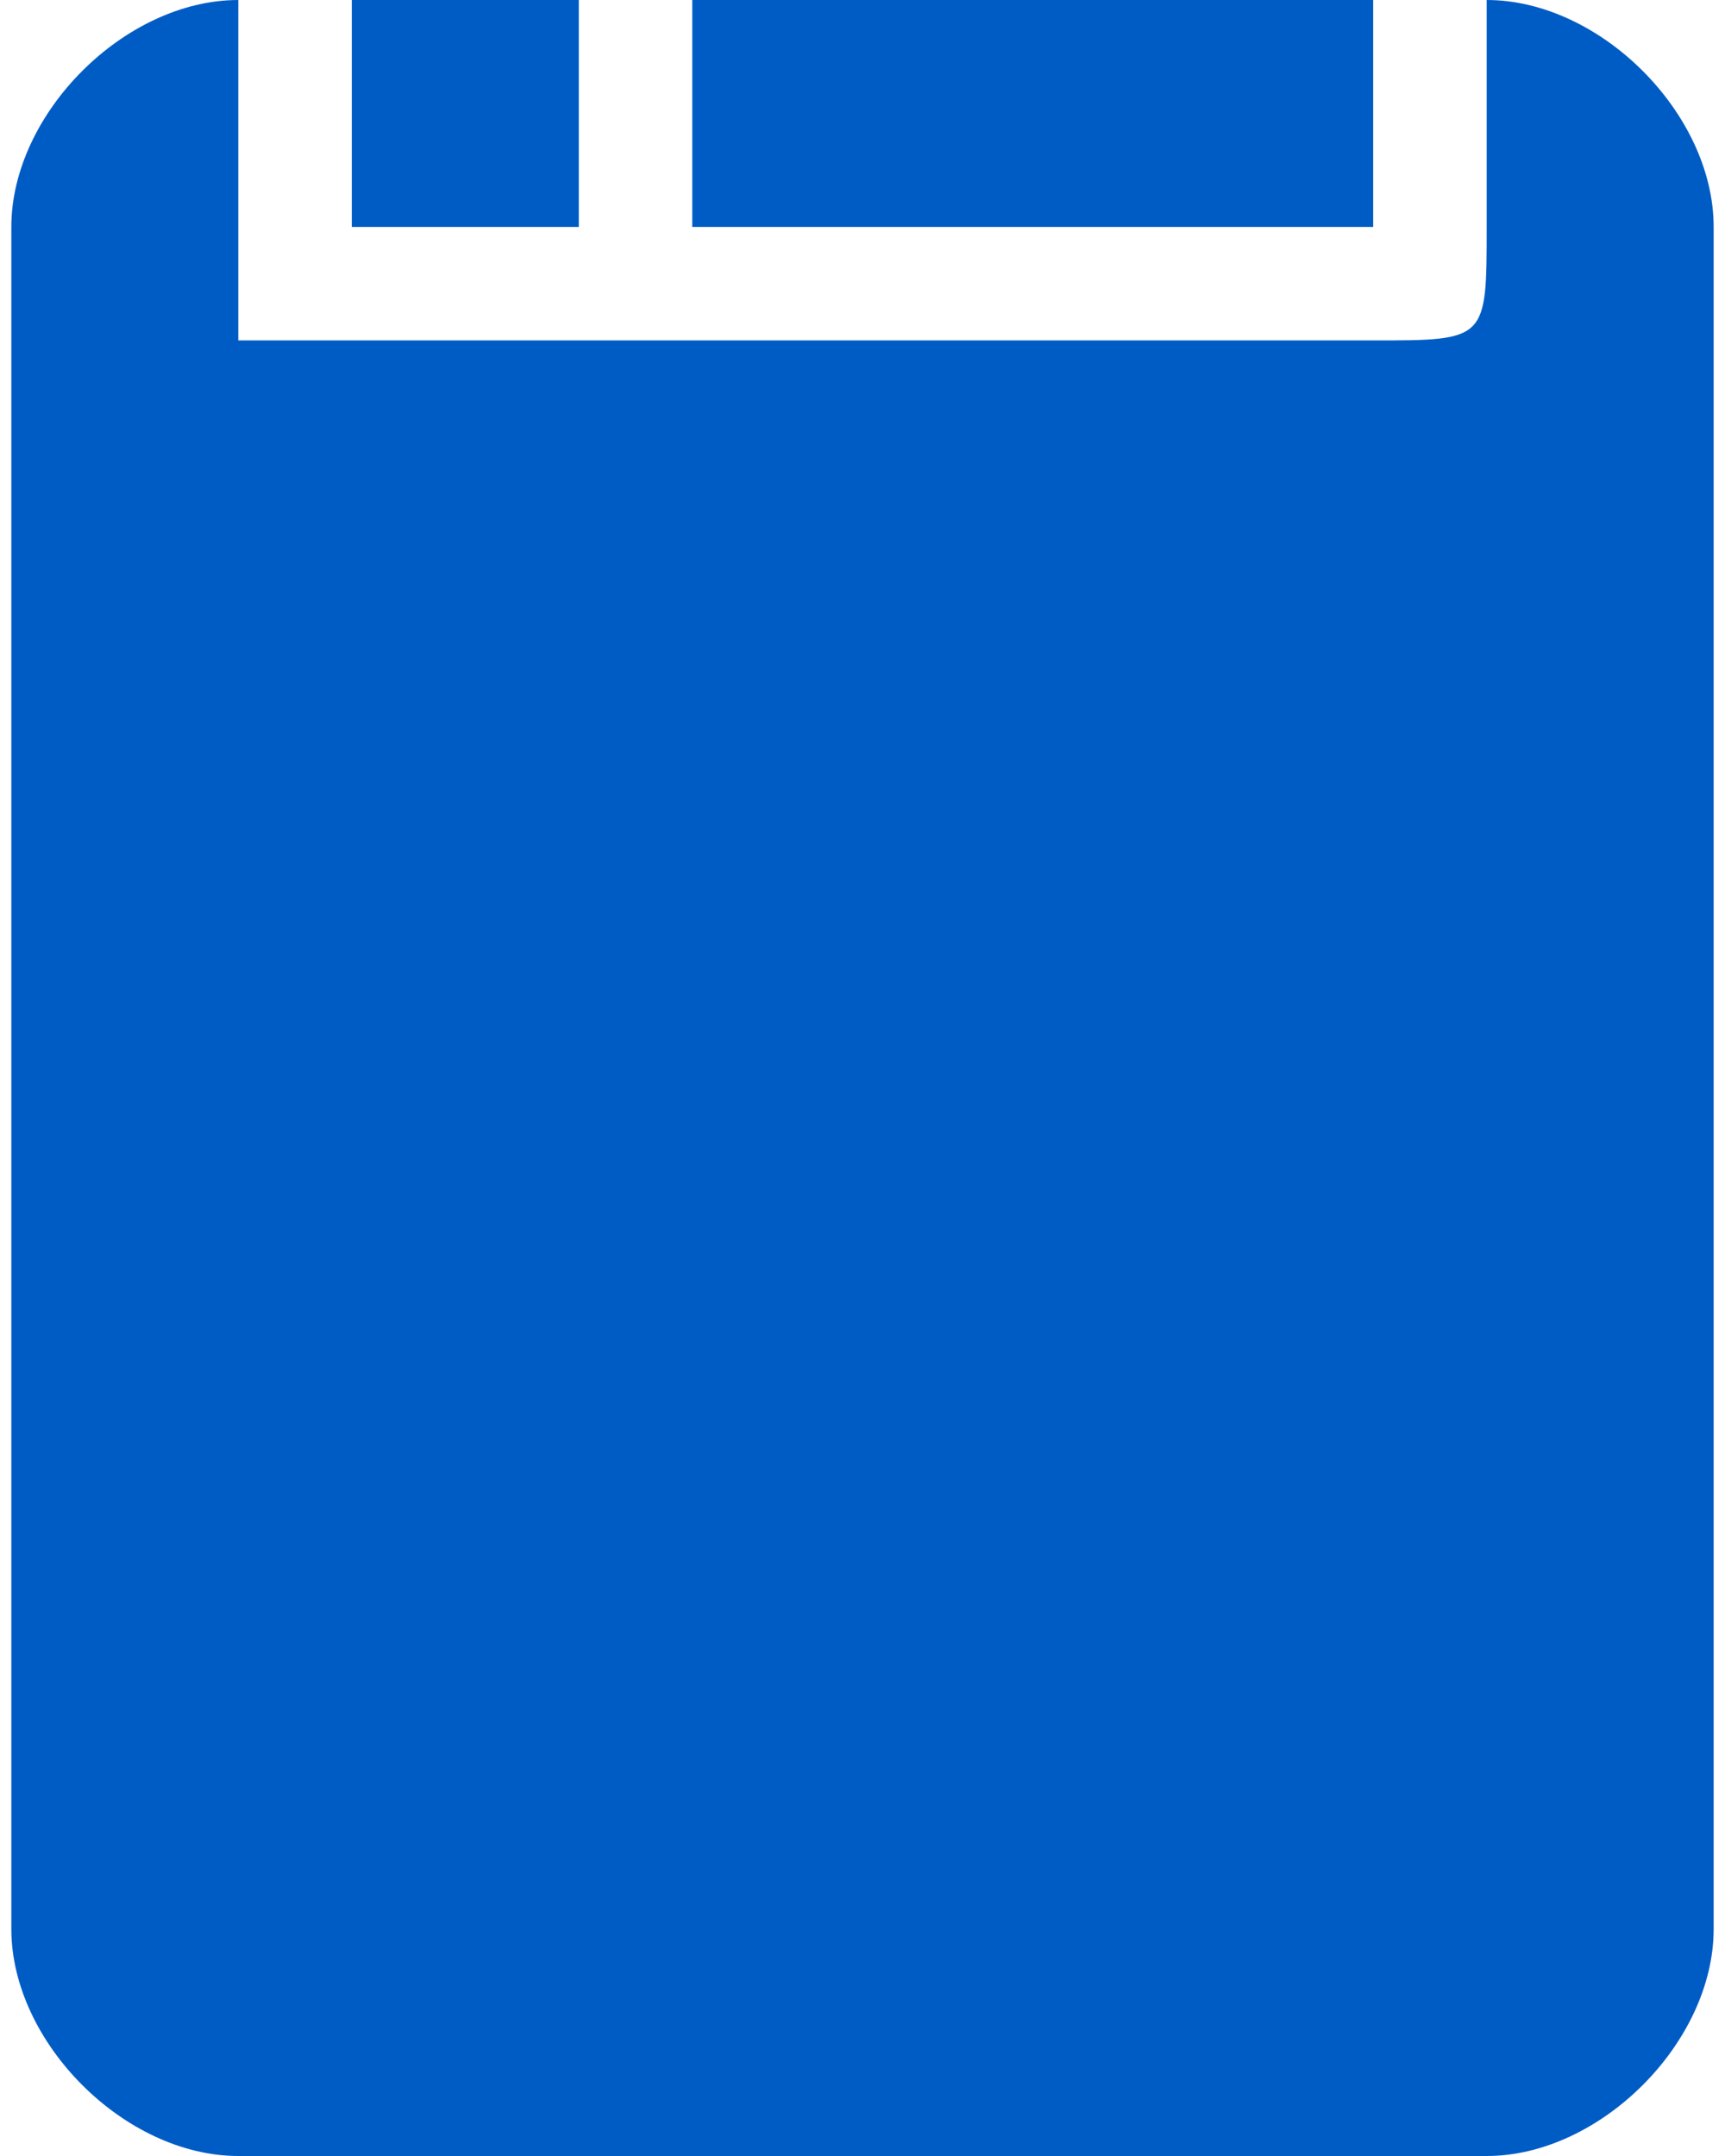 <?xml version="1.0" encoding="UTF-8"?>
<!DOCTYPE svg PUBLIC "-//W3C//DTD SVG 1.1//EN" "http://www.w3.org/Graphics/SVG/1.1/DTD/svg11.dtd">
<!-- Creator: CorelDRAW 2018 (64 Bit) -->
<svg xmlns="http://www.w3.org/2000/svg" xml:space="preserve" width="20px" height="25px" version="1.1" style="shape-rendering:geometricPrecision; text-rendering:geometricPrecision; image-rendering:optimizeQuality; fill-rule:evenodd; clip-rule:evenodd"
viewBox="0 0 0.15 0.19"
 xmlns:xlink="http://www.w3.org/1999/xlink">
 <defs>
  <style type="text/css">
   <![CDATA[
    .fil0 {fill:#005CC5}
   ]]>
  </style>
 </defs>
 <g id="Capa_x0020_1">
  <path class="fil0" d="M0.02 0l0 0 0 0.02c0,0.01 0,0.01 0,0.01l0.1 0c0.01,0 0.01,0 0.01,-0.01l0 -0.02 0 0c0.01,0 0.02,0.01 0.02,0.02l0 0.15c0,0.01 -0.01,0.02 -0.02,0.02l-0.11 0c-0.01,0 -0.02,-0.01 -0.02,-0.02l0 -0.15c0,-0.01 0.01,-0.02 0.02,-0.02zm0.01 0l0.02 0 0 0.02 -0.02 0 0 -0.02zm0.03 0.02l0 -0.02 0.06 0 0 0.02 -0.06 0z"/>
 </g>
</svg>
